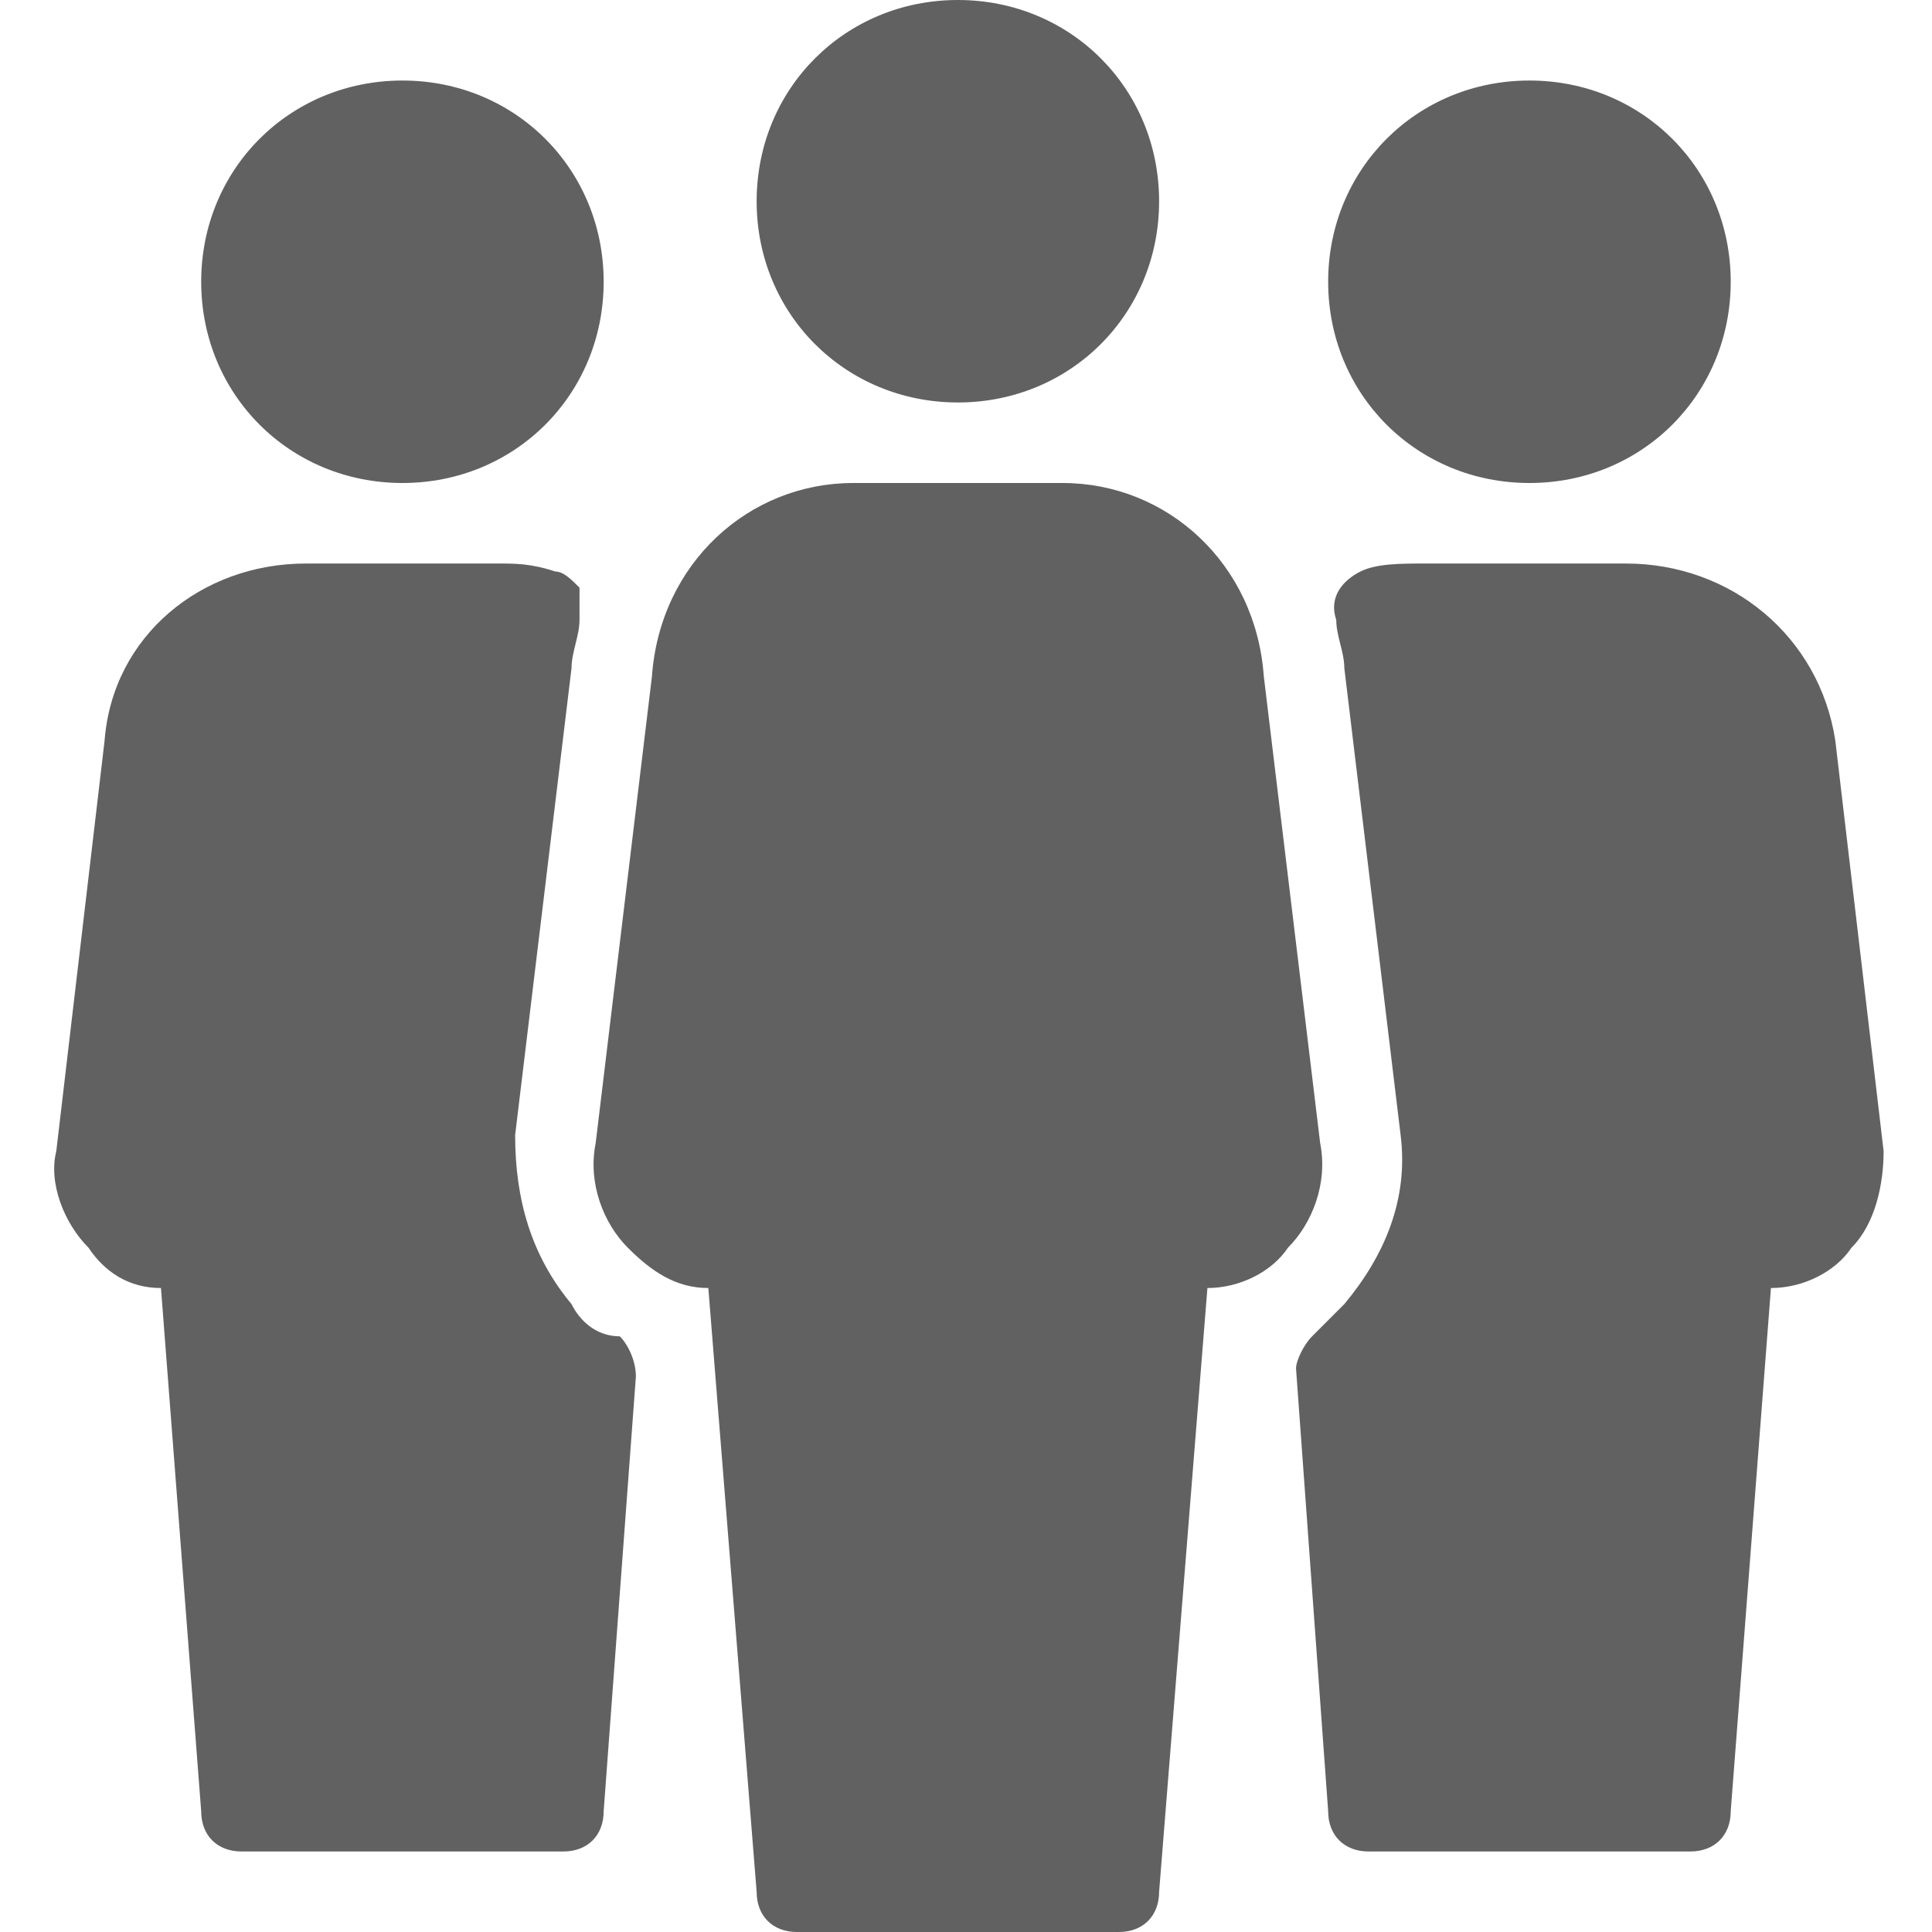 <svg width="22" height="22" viewBox="0 0 22 22" fill="none" xmlns="http://www.w3.org/2000/svg">
<g clip-path="url(#clip0_2180_9534)">
<path d="M4.583 5.5C5.866 5.5 6.874 4.492 6.874 3.208C6.874 1.925 5.866 0.917 4.583 0.917C3.299 0.917 2.291 1.925 2.291 3.208C2.291 4.492 3.299 5.5 4.583 5.5ZM17.416 5.5C18.699 5.5 19.708 4.492 19.708 3.208C19.708 1.925 18.699 0.917 17.416 0.917C16.133 0.917 15.124 1.925 15.124 3.208C15.124 4.492 16.133 5.5 17.416 5.5ZM10.908 4.583C12.191 4.583 13.199 3.575 13.199 2.292C13.199 1.008 12.191 0 10.908 0C9.624 0 8.616 1.008 8.616 2.292C8.616 3.575 9.624 4.583 10.908 4.583ZM6.508 14.85C6.049 14.3 5.866 13.658 5.866 12.925L6.508 7.608C6.508 7.425 6.599 7.242 6.599 7.058C6.599 6.967 6.599 6.783 6.599 6.692C6.508 6.6 6.416 6.508 6.324 6.508C6.049 6.417 5.866 6.417 5.683 6.417H3.483C2.291 6.417 1.283 7.242 1.191 8.433L0.641 13.108C0.549 13.475 0.733 13.933 1.008 14.208C1.191 14.483 1.466 14.667 1.833 14.667L2.291 20.625C2.291 20.9 2.474 21.083 2.749 21.083H6.416C6.691 21.083 6.874 20.9 6.874 20.625L7.241 15.675C7.241 15.492 7.149 15.308 7.058 15.217C6.783 15.217 6.599 15.033 6.508 14.85ZM15.033 13.017L14.391 7.7C14.299 6.417 13.291 5.5 12.099 5.5H9.716C8.524 5.5 7.516 6.417 7.424 7.7L6.783 13.017C6.691 13.475 6.874 13.933 7.149 14.208C7.424 14.483 7.699 14.667 8.066 14.667L8.616 21.542C8.616 21.817 8.799 22 9.074 22H12.741C13.016 22 13.199 21.817 13.199 21.542L13.749 14.667C14.116 14.667 14.483 14.483 14.666 14.208C14.941 13.933 15.124 13.475 15.033 13.017ZM21.449 13.108L20.899 8.433C20.716 7.242 19.708 6.417 18.516 6.417H16.224C15.949 6.417 15.674 6.417 15.491 6.508C15.308 6.6 15.124 6.783 15.216 7.058C15.216 7.242 15.308 7.425 15.308 7.608L15.949 12.925C16.041 13.658 15.766 14.3 15.308 14.85C15.216 14.942 15.124 15.033 14.941 15.217C14.849 15.308 14.758 15.492 14.758 15.583L15.124 20.625C15.124 20.9 15.308 21.083 15.583 21.083H19.249C19.524 21.083 19.708 20.9 19.708 20.625L20.166 14.667C20.533 14.667 20.899 14.483 21.083 14.208C21.358 13.933 21.449 13.475 21.449 13.108Z" fill="#616161"/>
</g>
<defs>
<clipPath id="clip0_2180_9534">
<rect width="22" height="22" fill="white"/>
</clipPath>
</defs>
</svg>
